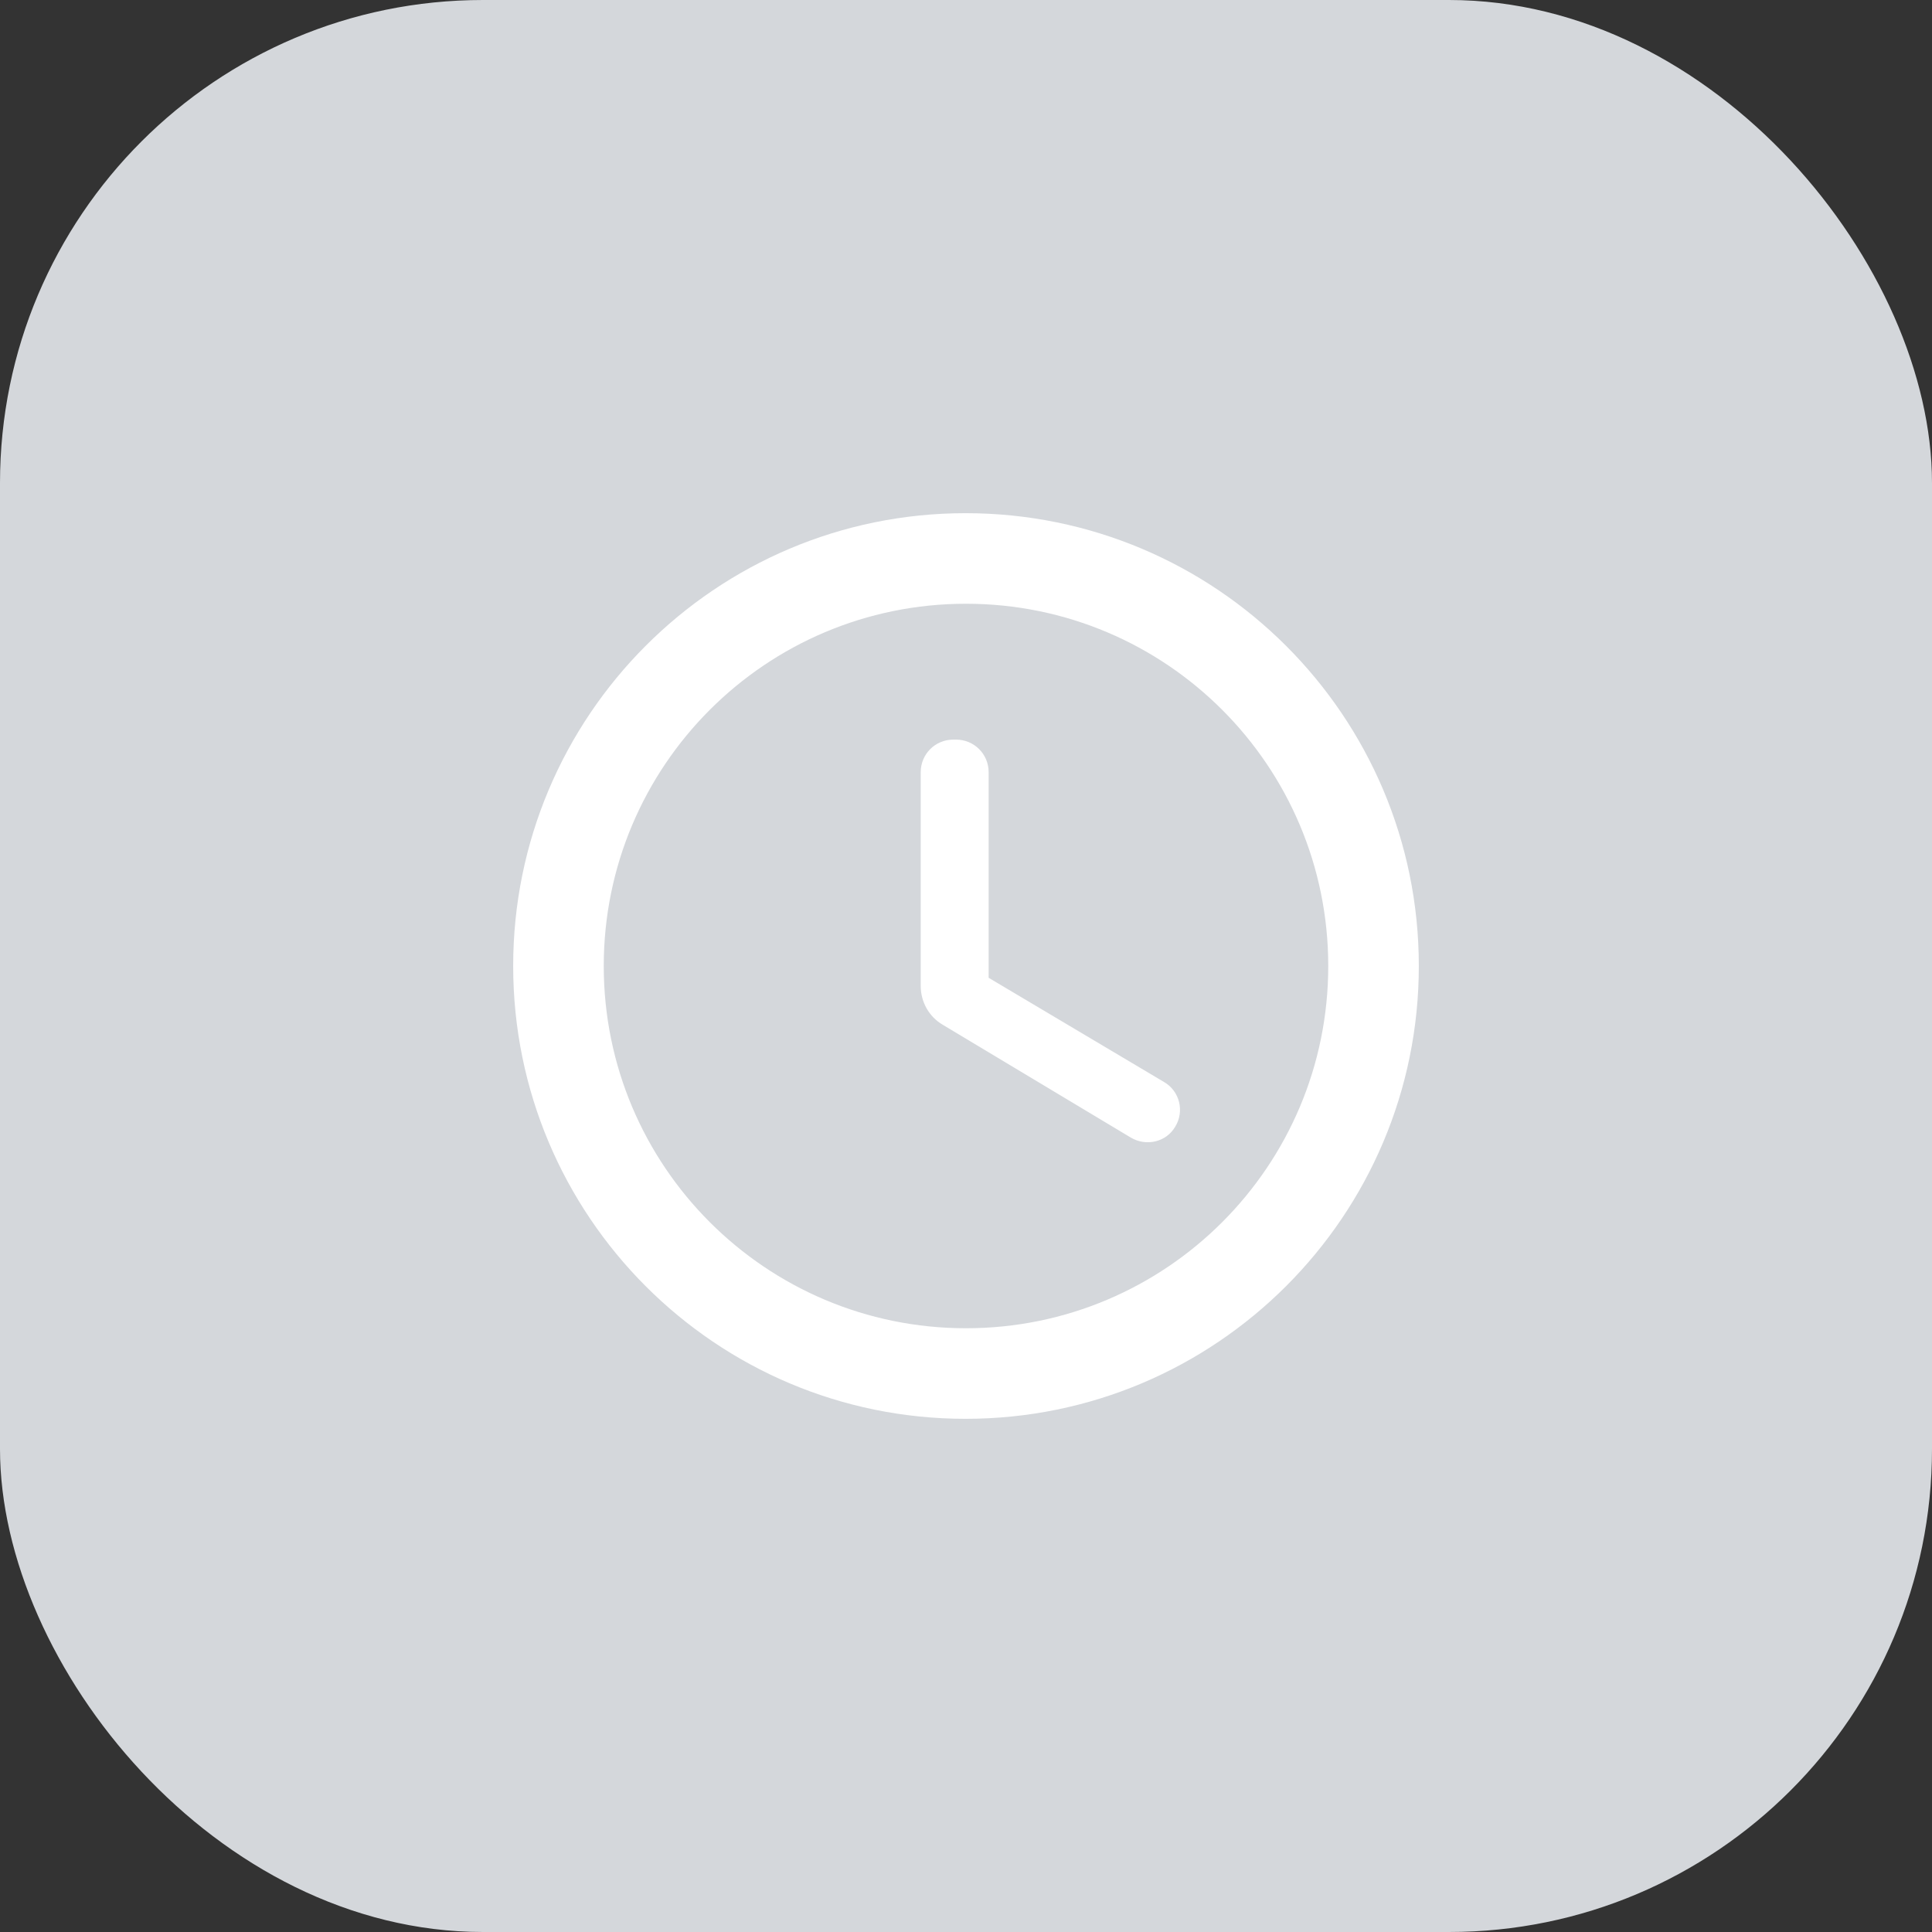 <?xml version="1.0" encoding="UTF-8"?>
<svg xmlns="http://www.w3.org/2000/svg" width="50" height="50" viewBox="0 0 50 50" fill="none">
  <rect x="0" y="0" width="50" height="50" fill="#333333" stroke="none"/>
  <g clip-path="url(#clip0_96_1058)">
    <path d="M0 8.878C0 3.975 3.975 0 8.878 0L41.122 0C46.025 0 50 3.975 50 8.878V41.122C50 46.025 46.025 50 41.122 50H8.878C3.975 50 0 46.025 0 41.122L0 8.878Z" fill="#D4D7DB"></path>
    <g clip-path="url(#clip1_96_1058)">
      <path d="M24.988 13.281C18.52 13.281 13.281 18.531 13.281 25C13.281 31.469 18.52 36.719 24.988 36.719C31.469 36.719 36.719 31.469 36.719 25C36.719 18.531 31.469 13.281 24.988 13.281ZM25 34.375C19.82 34.375 15.625 30.18 15.625 25C15.625 19.82 19.82 15.625 25 15.625C30.18 15.625 34.375 19.82 34.375 25C34.375 30.18 30.18 34.375 25 34.375ZM24.742 19.141H24.672C24.203 19.141 23.828 19.516 23.828 19.984V25.516C23.828 25.926 24.039 26.312 24.402 26.523L29.266 29.441C29.664 29.676 30.18 29.559 30.414 29.16C30.66 28.762 30.531 28.234 30.121 28L25.586 25.305V19.984C25.586 19.516 25.211 19.141 24.742 19.141Z" fill="white"></path>
    </g>
  </g>
  <defs>
    <clipPath id="clip0_96_1058">
      <rect width="50" height="50" rx="12.5" fill="white"></rect>
    </clipPath>
    <clipPath id="clip1_96_1058">
      <rect width="28.125" height="28.125" fill="white" transform="translate(10.938 10.938)"></rect>
    </clipPath>
  </defs>
</svg>
